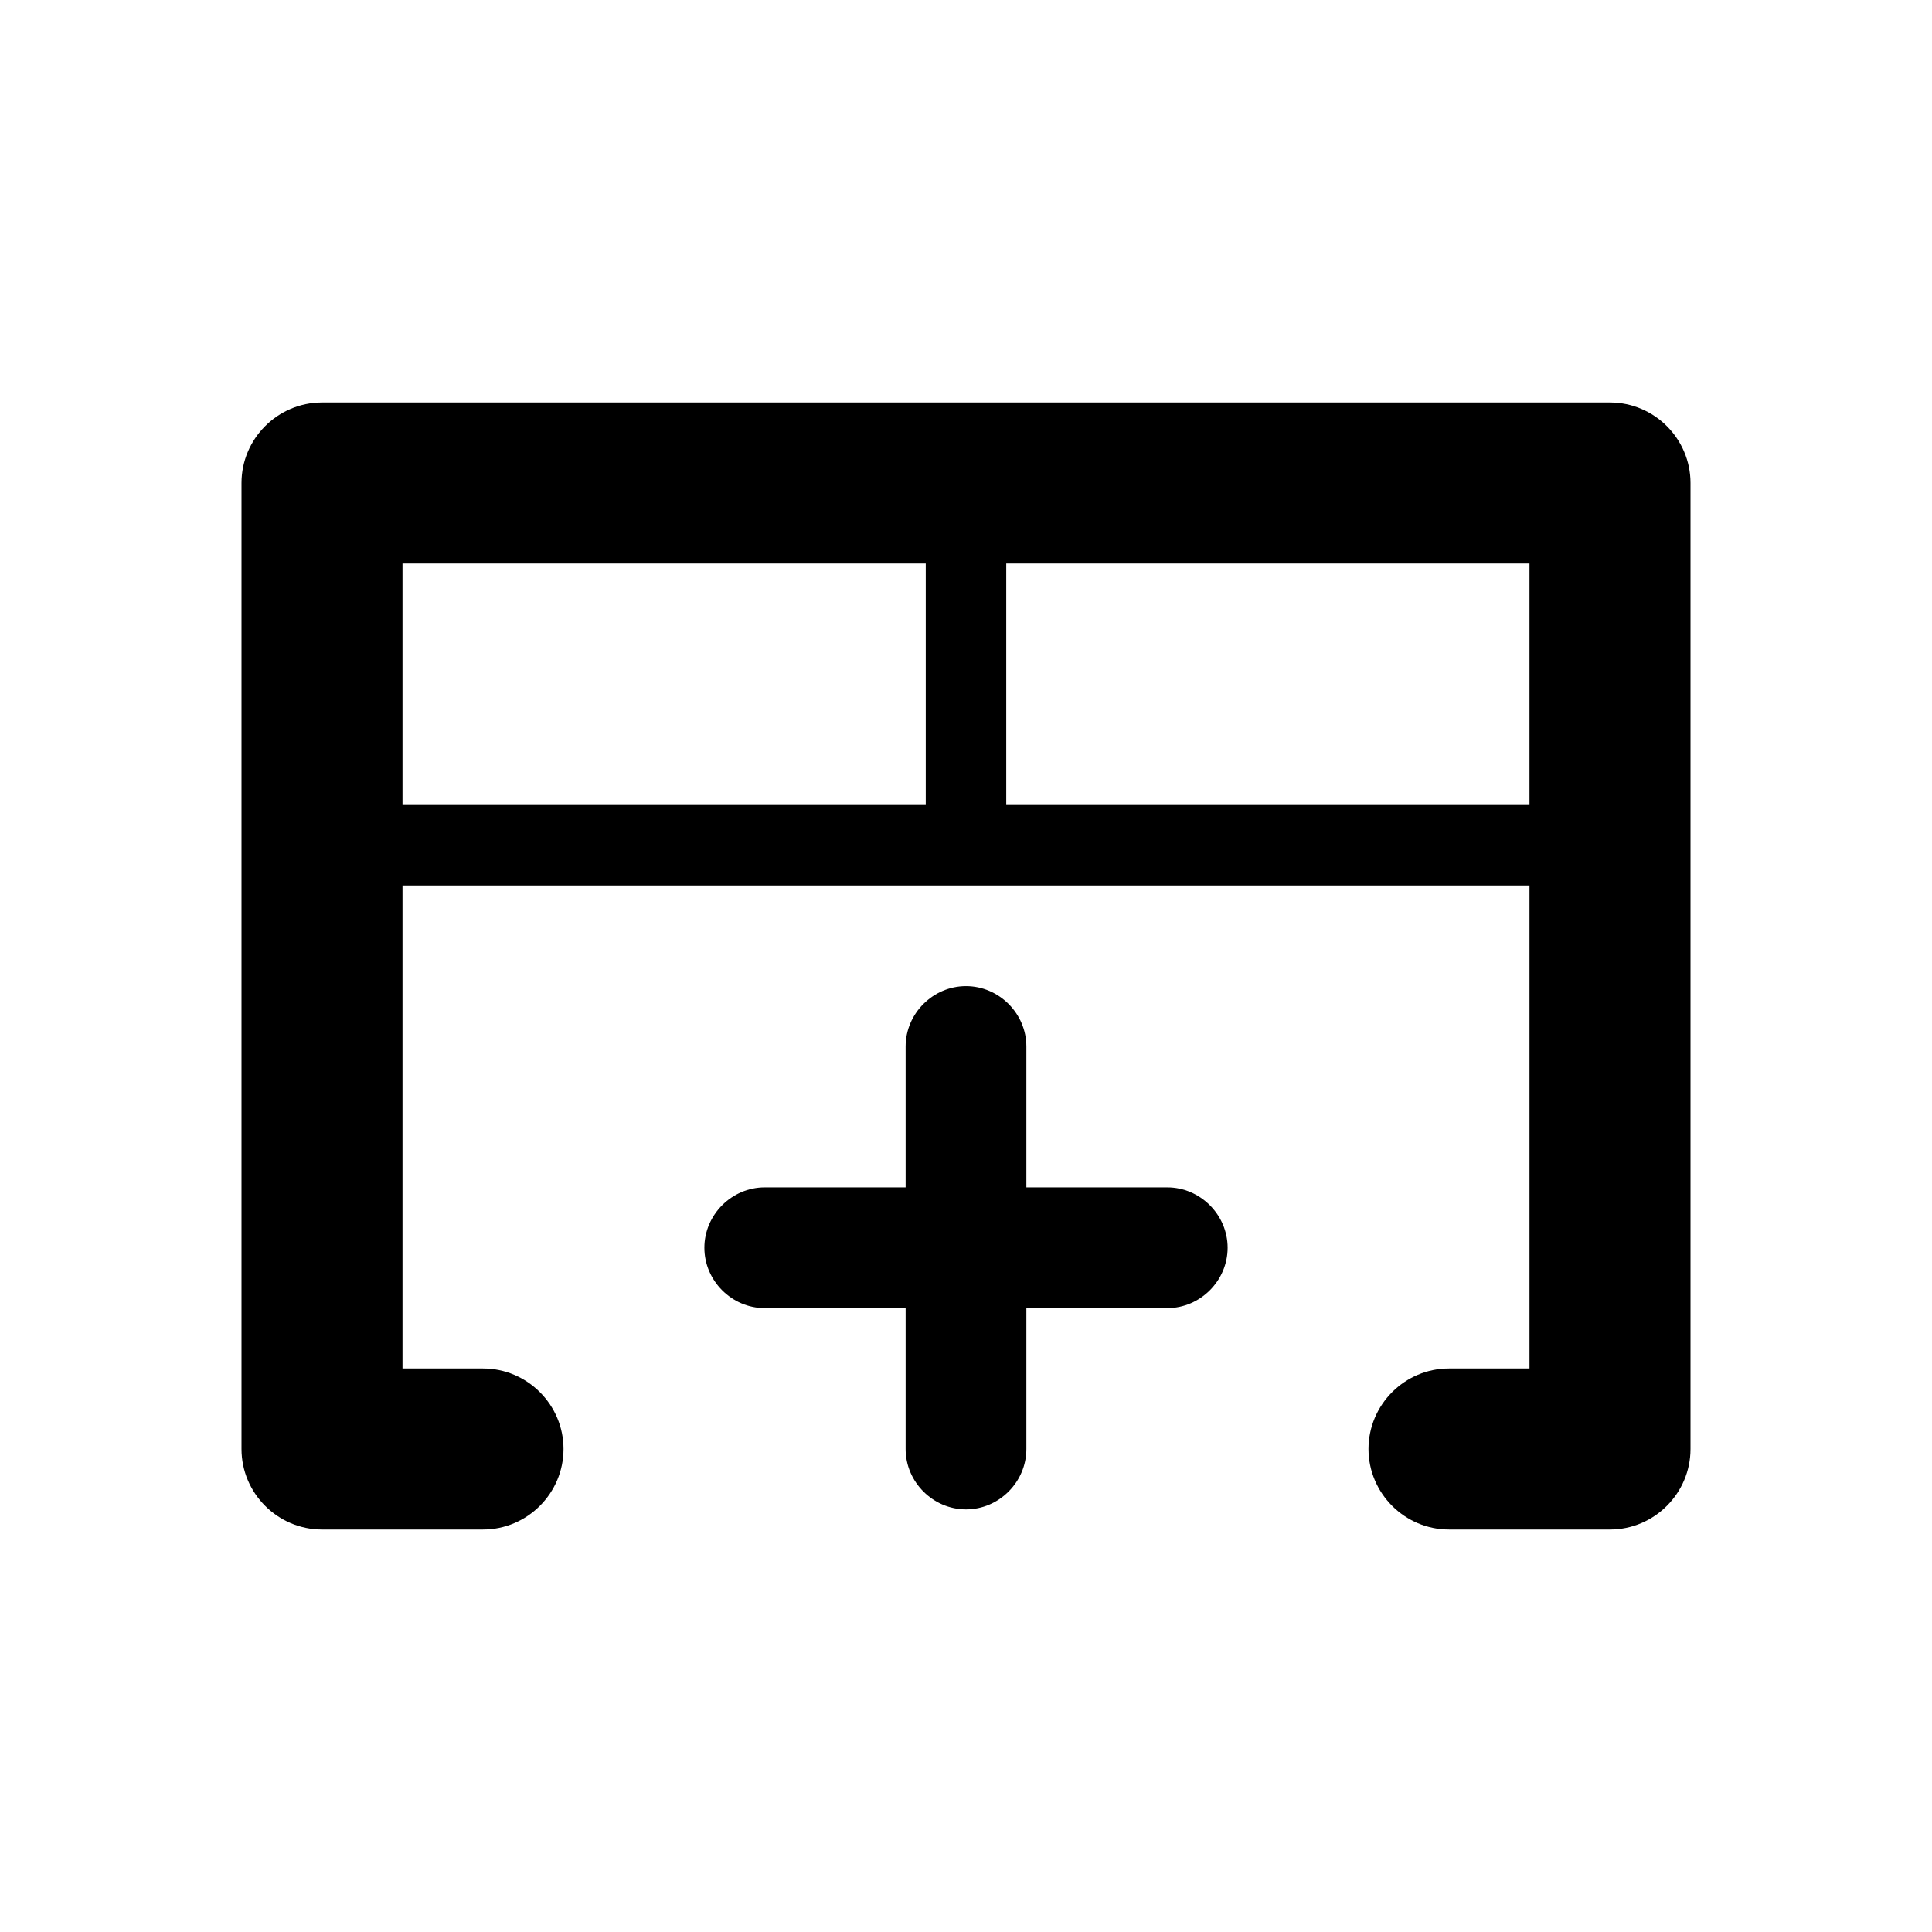 <svg xmlns="http://www.w3.org/2000/svg" width="24" height="24" fill="currentColor" class="mi-outline mi-row-insert-after" viewBox="0 0 24 24">
  <path d="M15.25 15.5c0 .41-.34.75-.75.75h-1.75V18c0 .41-.34.75-.75.75s-.75-.34-.75-.75v-1.75H9.5c-.41 0-.75-.34-.75-.75s.34-.75.75-.75h1.75V13c0-.41.34-.75.75-.75s.75.34.75.75v1.75h1.75c.41 0 .75.34.75.75M21 6v12c0 .55-.45 1-1 1h-2c-.55 0-1-.45-1-1s.45-1 1-1h1v-6H5v6h1c.55 0 1 .45 1 1s-.45 1-1 1H4c-.55 0-1-.45-1-1V6c0-.55.45-1 1-1h16c.55 0 1 .45 1 1M5 10h6.5V7H5zm14-3h-6.5v3H19z"/>
</svg>